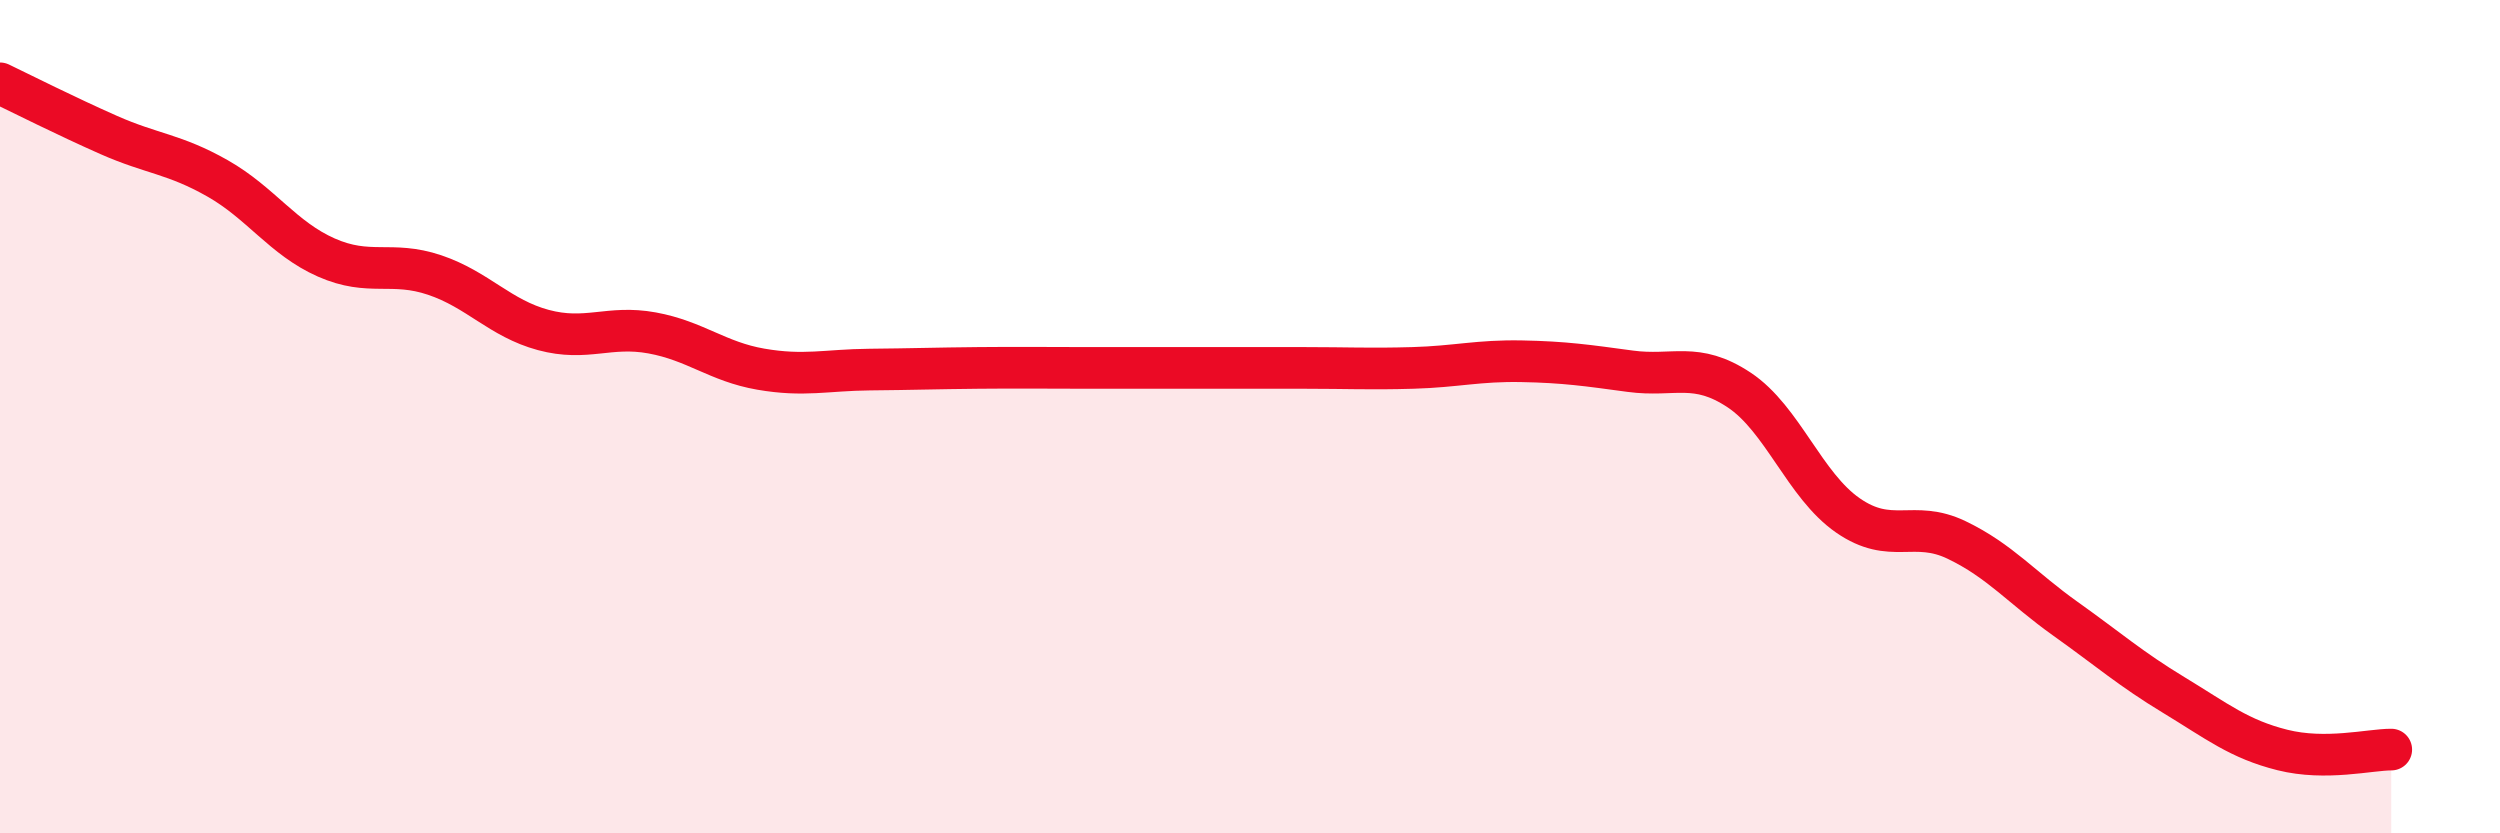 
    <svg width="60" height="20" viewBox="0 0 60 20" xmlns="http://www.w3.org/2000/svg">
      <path
        d="M 0,2 C 0.52,2.25 1.57,2.78 2.61,3.24 C 3.65,3.7 4.18,3.69 5.22,4.28 C 6.26,4.87 6.79,5.72 7.83,6.18 C 8.87,6.64 9.39,6.25 10.43,6.6 C 11.47,6.95 12,7.64 13.04,7.92 C 14.08,8.2 14.61,7.8 15.65,7.99 C 16.69,8.18 17.22,8.68 18.26,8.86 C 19.3,9.04 19.83,8.88 20.87,8.87 C 21.91,8.86 22.44,8.84 23.48,8.83 C 24.52,8.82 25.05,8.83 26.09,8.83 C 27.13,8.83 27.66,8.83 28.7,8.83 C 29.74,8.83 30.26,8.83 31.3,8.83 C 32.34,8.83 32.87,8.86 33.91,8.83 C 34.95,8.8 35.48,8.65 36.52,8.67 C 37.56,8.69 38.09,8.77 39.13,8.91 C 40.17,9.05 40.7,8.67 41.74,9.36 C 42.78,10.05 43.31,11.65 44.35,12.37 C 45.39,13.09 45.92,12.46 46.96,12.96 C 48,13.46 48.53,14.11 49.57,14.85 C 50.61,15.59 51.13,16.05 52.17,16.68 C 53.21,17.31 53.74,17.74 54.78,18 C 55.82,18.26 56.87,17.99 57.39,17.99L57.39 20L0 20Z"
        fill="#EB0A25"
        opacity="0.1"
        stroke-linecap="round"
        stroke-linejoin="round"
      />
      <path
        d="M 0,2 C 0.52,2.25 1.57,2.78 2.61,3.24 C 3.65,3.7 4.18,3.69 5.22,4.28 C 6.26,4.87 6.79,5.72 7.83,6.18 C 8.87,6.64 9.39,6.25 10.43,6.6 C 11.47,6.95 12,7.64 13.04,7.92 C 14.08,8.2 14.61,7.8 15.65,7.99 C 16.69,8.18 17.22,8.68 18.26,8.86 C 19.3,9.04 19.83,8.88 20.87,8.87 C 21.91,8.86 22.44,8.84 23.48,8.83 C 24.52,8.82 25.05,8.83 26.09,8.83 C 27.13,8.83 27.66,8.83 28.7,8.83 C 29.74,8.83 30.26,8.83 31.3,8.83 C 32.34,8.83 32.87,8.86 33.91,8.83 C 34.95,8.8 35.48,8.65 36.52,8.67 C 37.56,8.69 38.09,8.77 39.13,8.91 C 40.17,9.05 40.7,8.67 41.74,9.36 C 42.78,10.05 43.31,11.65 44.35,12.37 C 45.39,13.09 45.92,12.46 46.96,12.96 C 48,13.46 48.53,14.11 49.57,14.85 C 50.61,15.59 51.13,16.05 52.17,16.68 C 53.21,17.31 53.74,17.74 54.78,18 C 55.82,18.26 56.87,17.99 57.39,17.99"
        stroke="#EB0A25"
        stroke-width="1"
        fill="none"
        stroke-linecap="round"
        stroke-linejoin="round"
      />
    </svg>
  